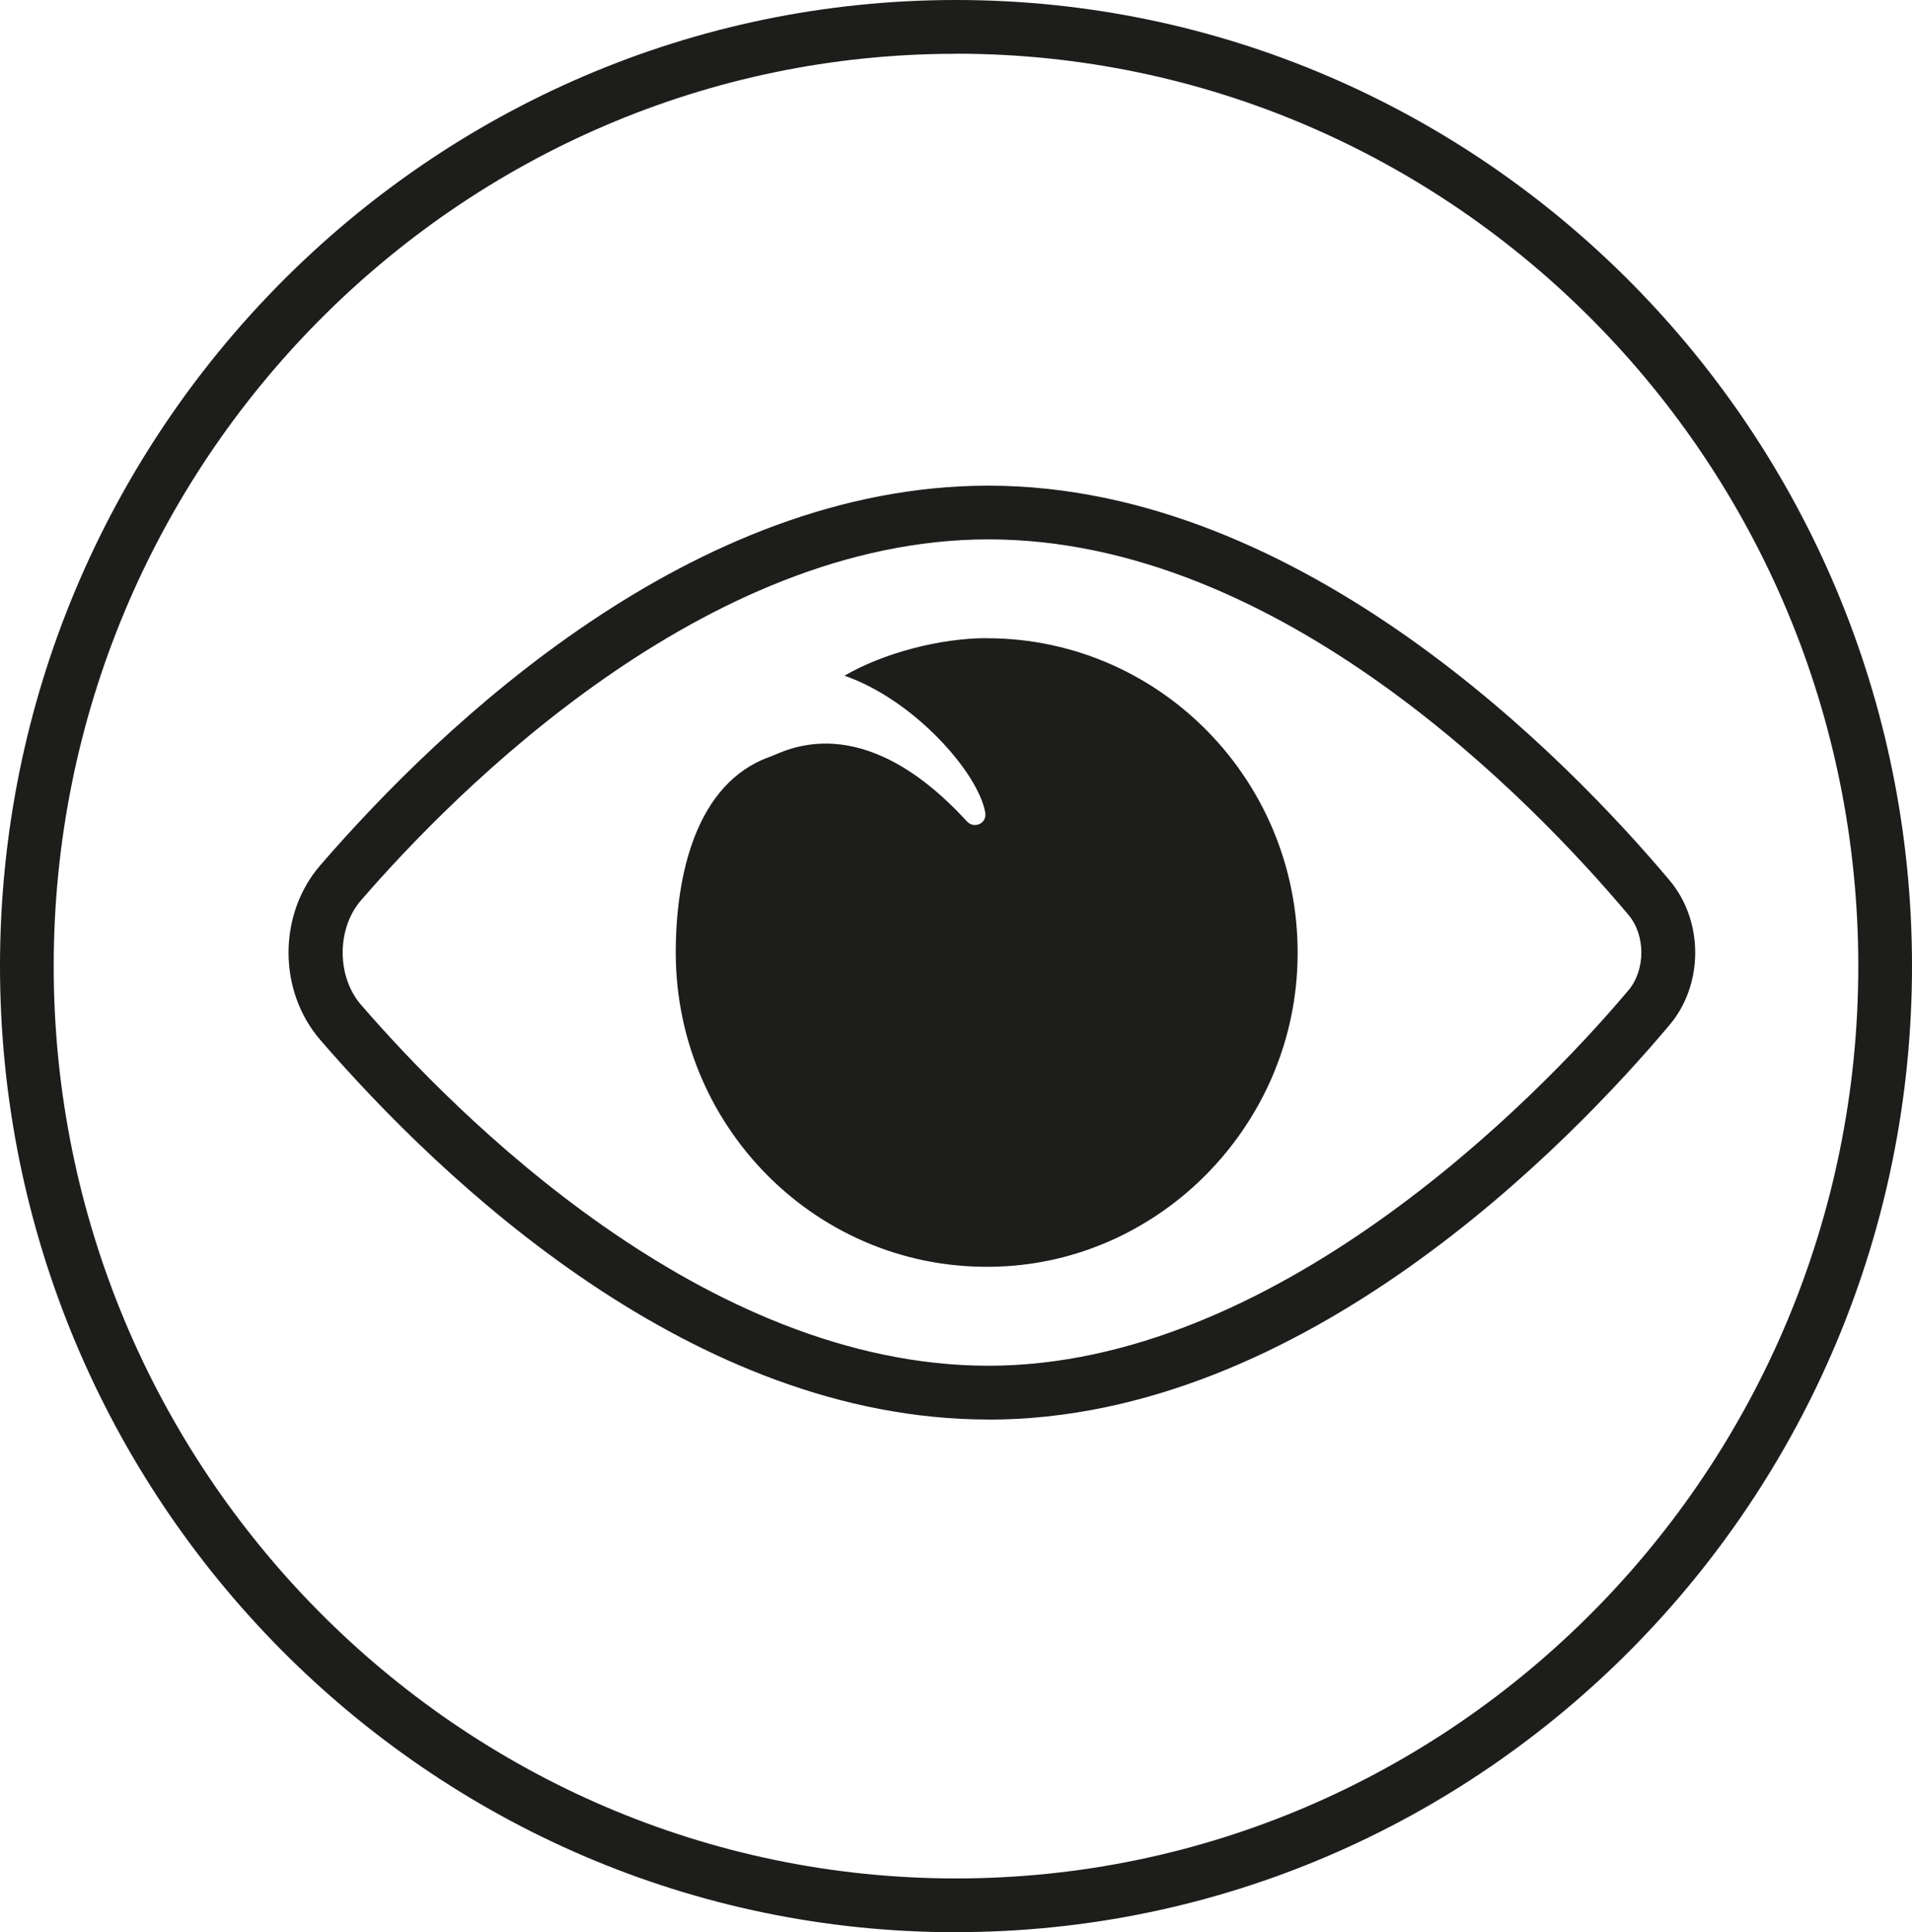 <?xml version="1.0" encoding="UTF-8"?>
<svg id="Calque_1" data-name="Calque 1" xmlns="http://www.w3.org/2000/svg" viewBox="0 0 221.46 223.79">
  <defs>
    <style>
      .cls-1 {
        fill: #1d1d1b;
        stroke-width: 0px;
      }
    </style>
  </defs>
  <path class="cls-1" d="m110.73,223.79C49.67,223.79,0,173.59,0,111.89S49.67,0,110.73,0s110.73,50.2,110.73,111.89-49.67,111.89-110.73,111.89Zm0-217.56C53.11,6.22,6.22,53.63,6.22,111.89s46.88,105.67,104.51,105.67,104.51-47.4,104.51-105.67S168.36,6.22,110.73,6.22Z"/>
  <path class="cls-1" d="m114.5,164.41c-34.25,0-63.19-27.54-77.39-43.95-4.92-5.68-4.92-14.58,0-20.26,14.2-16.41,43.15-43.95,77.38-43.95,36.48,0,67.32,31.96,78.89,45.71h0c3.96,4.7,3.96,12.06,0,16.75-11.57,13.74-42.41,45.71-78.89,45.71Zm0-101.94c-32.95,0-61.8,29.23-72.68,41.8-2.84,3.28-2.84,8.83,0,12.11,10.87,12.57,39.72,41.8,72.68,41.8s63.12-30.41,74.12-43.49c1.99-2.37,1.99-6.37,0-8.73h0c-11.01-13.08-40.26-43.49-74.12-43.49Z"/>
  <path class="cls-1" d="m114.29,73.92c20.65,0,37.24,17.57,35.94,38.72-1.11,18.13-15.7,32.89-33.64,34.01-20.93,1.32-38.32-15.46-38.32-36.33,0-8.81,2.28-19.64,10.94-22.68,1.55-.54,10.49-5.92,22.78,7.49.84.92,2.34.23,2.13-1-.79-4.6-8.21-13.06-16.31-15.87,4.46-2.6,11.04-4.35,16.48-4.35"/>
</svg>